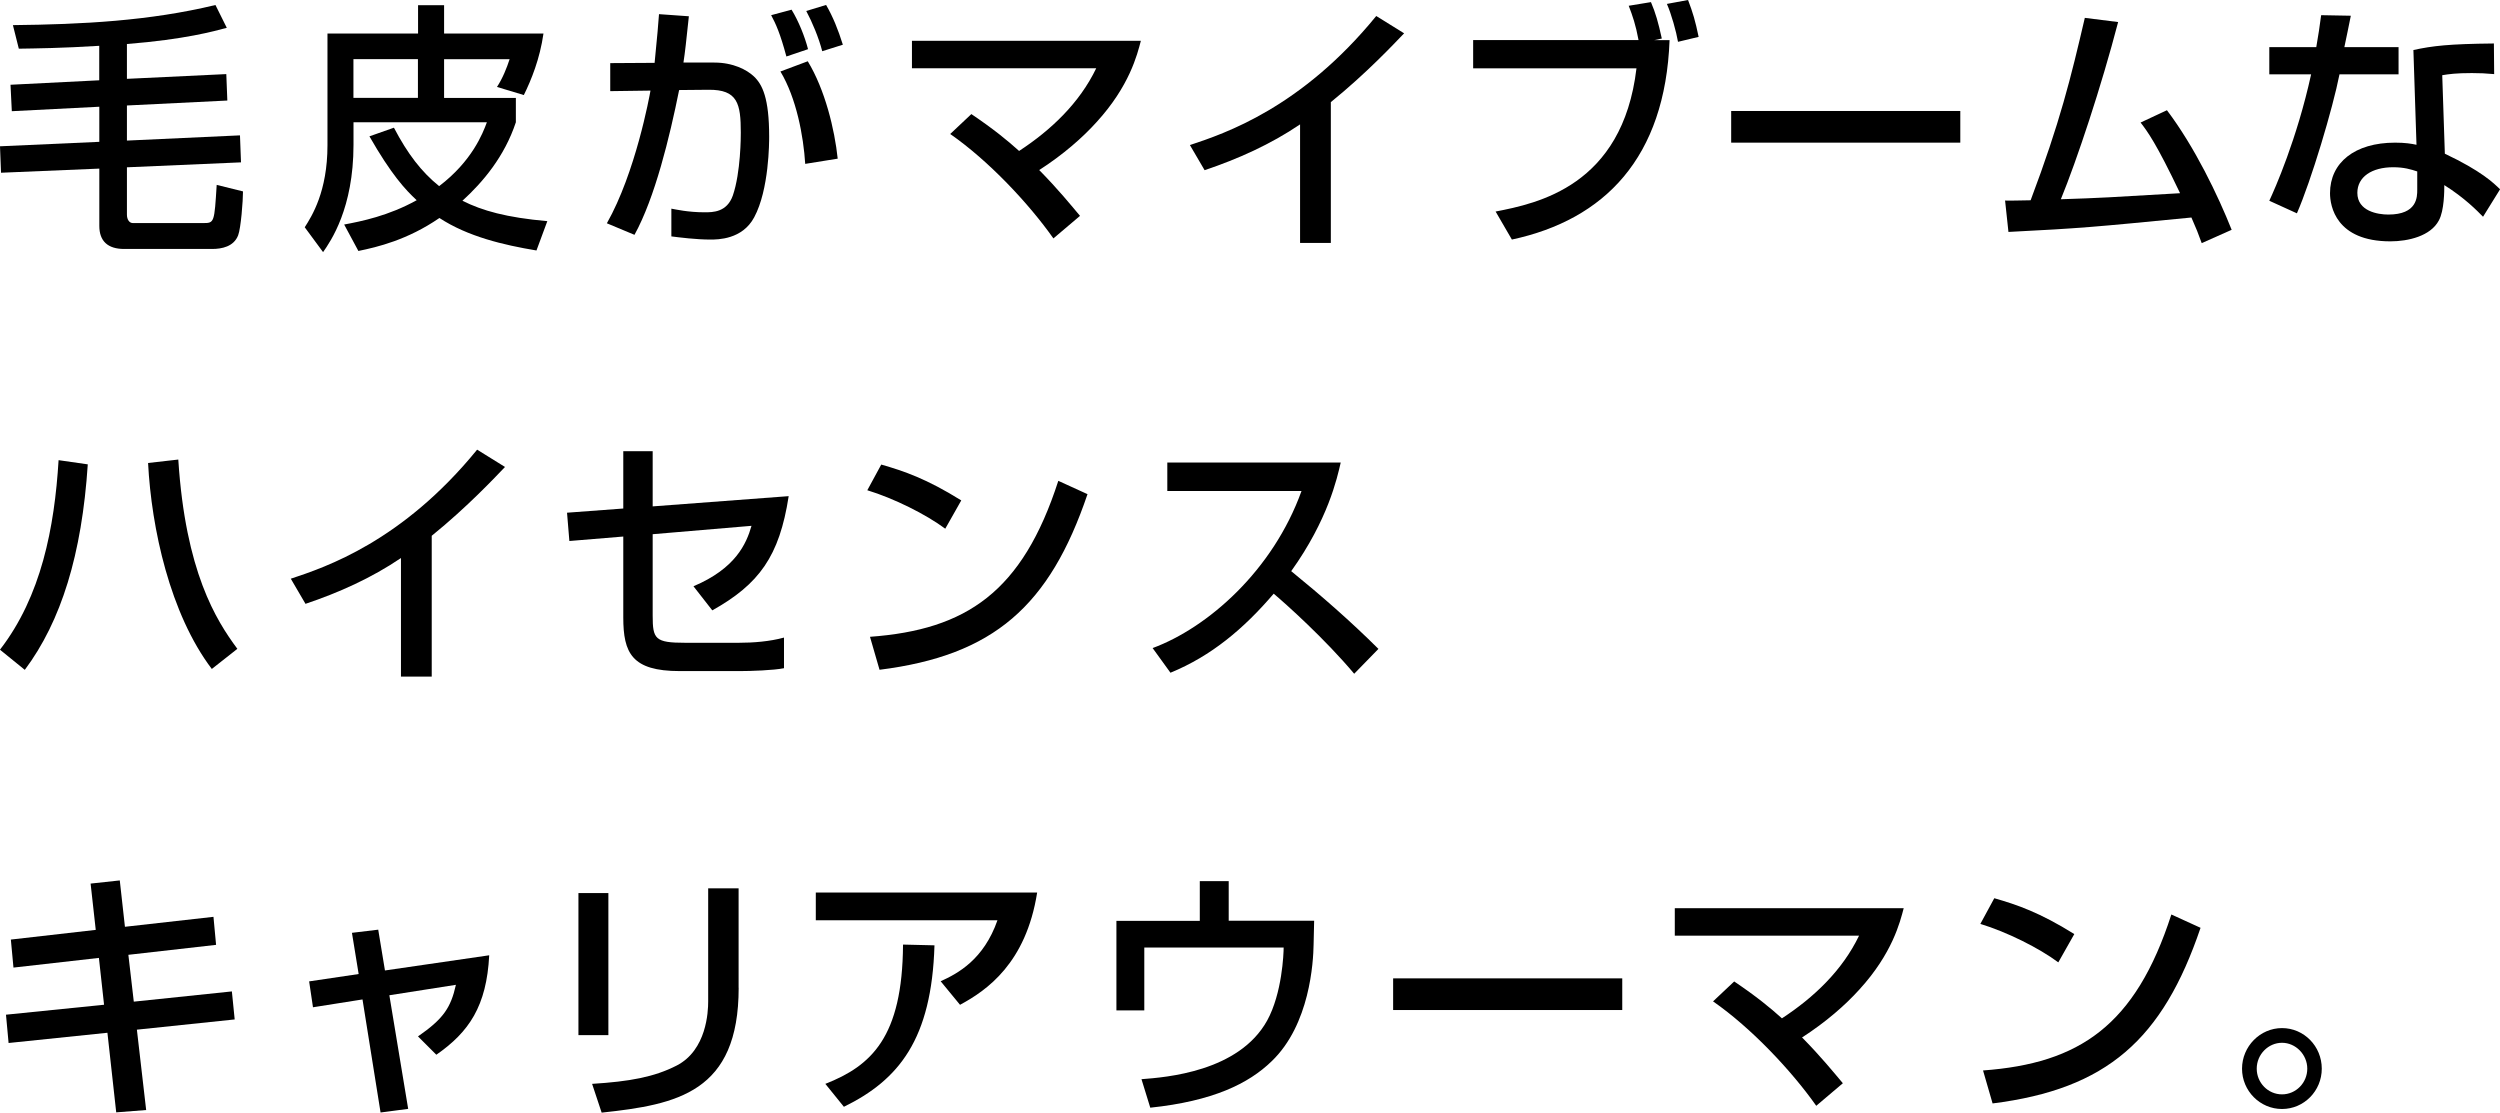 <?xml version="1.0" encoding="UTF-8"?>
<svg id="b" data-name="レイヤー 2" xmlns="http://www.w3.org/2000/svg" width="364" height="162" viewBox="0 0 364 162">
  <g id="c" data-name="レイヤー 1">
    <g>
      <path d="M14.46,6.67c-5.37.34-9.32.38-11.72.42l-.86-3.43c10.11-.11,19.88-.61,29.49-2.93l1.65,3.32c-1.88.5-6.05,1.68-14.54,2.36v5.07l14.47-.69.15,3.85-14.62.72v5.11l16.46-.76.15,3.93-16.61.72v6.9c0,.69.34,1.22.86,1.22h10.29c1.58,0,1.58-.11,1.92-5.56l3.83.95c0,1.33-.3,5.34-.71,6.4-.64,1.64-2.37,1.98-3.79,1.98h-12.81c-2.37,0-3.61-1.14-3.61-3.35v-8.35L.15,25.15l-.15-3.85,14.46-.65v-5.11l-12.74.65-.19-3.85,12.92-.65v-5.03Z"/>
      <path d="M57.36,18.6c1.99,3.81,4.02,6.44,6.58,8.5,4.77-3.62,6.35-7.66,6.95-9.3h-19.42v3.28c0,9.26-3.31,14.02-4.43,15.63l-2.67-3.62c1.05-1.64,3.31-5.22,3.31-11.93V4.88h13.19V.76h3.79v4.12h14.47c-.53,3.7-1.77,6.75-2.86,8.96l-3.91-1.18c.83-1.26,1.43-2.78,1.84-4.04h-9.54v5.64h10.45v3.54c-1.65,4.99-4.81,8.73-7.78,11.43,2.89,1.45,6.39,2.44,12.36,2.97l-1.58,4.27c-4.81-.8-9.99-2.02-14.13-4.73-4.66,3.2-9.02,4.23-11.8,4.8l-2.07-3.85c2.48-.46,6.46-1.26,10.56-3.54-1.65-1.52-3.72-3.77-6.88-9.3l3.57-1.26ZM51.46,14.25h9.39v-5.64h-9.39v5.64Z"/>
      <path d="M100.3,2.36c-.38,3.62-.56,5.26-.79,6.75h4.51c2.7,0,4.7,1.03,5.75,2.02,1.24,1.18,2.22,3.16,2.22,8.77,0,.76,0,7.7-2.18,11.74-1.73,3.24-5.3,3.24-6.39,3.24-2.07,0-4.47-.31-5.67-.46v-4.04c.64.11,2.4.53,4.85.53,1.2,0,3.23,0,4.1-2.44,1.16-3.39,1.16-8.65,1.16-9.15,0-4.23-.45-6.29-4.7-6.25l-4.28.04c-1.39,6.9-3.53,15.7-6.5,21.08l-4.02-1.68c4.17-7.36,6.2-18.45,6.35-19.32l-5.86.08v-4.08l6.46-.04c.45-4.57.49-5.11.64-7.09l4.36.31ZM114.5,8.23c-.9-3.35-1.54-4.76-2.22-6.02l2.97-.8c1.01,1.64,1.92,3.89,2.4,5.75l-3.16,1.07ZM117.24,23.86c-.26-4.08-1.28-9.57-3.61-13.45l3.98-1.49c2.52,4.15,3.91,9.91,4.36,14.18l-4.73.76ZM119.72,7.47c-.49-1.94-1.47-4.27-2.33-5.87l2.89-.88c1.01,1.75,1.73,3.54,2.44,5.79l-3.01.95Z"/>
      <path d="M153.38,34.72c-3.57-5.07-9.43-11.32-15.03-15.21l3.08-2.9c3.27,2.21,5.22,3.81,6.95,5.37,4.66-3.05,8.79-6.97,11.23-12.04h-26.83v-4h33.33c-.53,2.02-1.65,6.59-6.46,11.85-1.99,2.21-4.85,4.73-8.34,6.97,2.74,2.78,4.66,5.15,5.94,6.67l-3.87,3.28Z"/>
      <path d="M193.76,35.37h-4.47v-17.26c-4.28,2.9-9.02,5.03-13.9,6.67l-2.14-3.66c5.07-1.68,16.23-5.41,27.13-18.79l4.06,2.52c-1.46,1.52-5.45,5.79-10.67,10.02v20.5Z"/>
      <path d="M240.38.31c.68,1.6,1.05,2.9,1.58,5.3l-1.09.23h2.22c-.64,17.15-9.47,26.14-22.96,29.04l-2.37-4.08c6.05-1.18,18.48-3.7,20.51-20.85h-23.78v-4.12h24.08c-.41-2.21-.86-3.51-1.43-4.99l3.23-.53ZM244.32,6.1c-.26-1.52-.98-4.08-1.62-5.53l3.08-.57c.71,1.87,1.05,3.01,1.54,5.37l-3.01.72Z"/>
      <path d="M285.42,16.16v4.61h-33.36v-4.61h33.36Z"/>
      <path d="M315.5,16.04c4.06,5.37,7.44,12.42,9.43,17.42l-4.36,1.94c-.49-1.37-.79-2.13-1.5-3.73-14.46,1.41-16.04,1.56-26.64,2.1l-.49-4.57c.86.04,2.7-.04,3.72-.04,4.28-11.36,5.86-17.84,7.89-26.56l4.85.61c-2.44,9.37-6.01,20.12-8.34,25.8,5.86-.19,7.03-.27,17.36-.88-3.49-7.32-4.73-8.96-5.75-10.29l3.83-1.79Z"/>
      <path d="M342.28,2.29c-.11.53-.86,4.27-.94,4.57h7.89v3.96h-8.6c-.98,4.99-4.13,15.51-6.2,20.24l-4.02-1.83c.79-1.68,4.02-8.96,6.09-18.41h-6.09v-3.96h6.84c.3-1.68.49-3.01.71-4.65l4.32.08ZM363.14,10.79c-1.24-.11-2.03-.15-3.23-.15-2.33,0-3.34.15-4.32.31l.38,11.43c5.33,2.52,7.1,4.27,8.04,5.18l-2.48,4c-.86-.88-2.67-2.74-5.64-4.61,0,.8,0,3.7-.79,5.14-1.2,2.29-4.47,3.05-7.06,3.05-7.93,0-8.79-5.14-8.79-7.01,0-4.46,3.61-7.36,9.47-7.36,1.5,0,2.37.15,3.12.31l-.45-13.8c2.86-.61,5.11-.88,11.72-.95l.04,4.46ZM351.94,24.96c-.9-.3-1.92-.61-3.49-.61-3.12,0-5.22,1.41-5.22,3.73,0,2.67,2.97,3.16,4.51,3.16,4.21,0,4.21-2.55,4.21-3.62v-2.67Z"/>
      <path d="M0,94.59c6.01-7.77,7.93-17.76,8.53-27.59l4.25.61c-.86,13.11-3.87,22.83-9.17,29.92l-3.61-2.93ZM25.96,66.92c1.05,16.31,5.49,23.36,8.6,27.55l-3.72,2.93c-6.09-8.04-8.79-20.47-9.28-29.99l4.4-.5Z"/>
      <path d="M62.85,98.51h-4.47v-17.26c-4.28,2.9-9.02,5.03-13.9,6.67l-2.14-3.66c5.07-1.68,16.23-5.41,27.13-18.79l4.06,2.52c-1.46,1.52-5.45,5.79-10.67,10.02v20.5Z"/>
      <path d="M114.83,72.25c-1.35,8.77-4.32,12.81-11.12,16.62l-2.74-3.51c6.12-2.59,7.7-6.17,8.45-8.8l-14.39,1.22v11.85c0,3.43.34,3.96,4.77,3.96h7.74c2.14,0,4.55-.19,6.61-.76v4.46c-1.5.31-4.85.42-6.42.42h-8.75c-6.99,0-8.23-2.63-8.23-7.81v-11.78l-7.85.65-.34-4.12,8.19-.61v-8.35h4.28v8.04l19.8-1.49Z"/>
      <path d="M137.63,76.98c-2.82-2.1-7.48-4.42-11.35-5.6l2.03-3.74c3.31.95,6.58,2.06,11.65,5.22l-2.33,4.12ZM126.66,92.72c14.05-1.03,22.2-6.52,27.43-22.71l4.25,1.94c-5.52,16.27-13.64,23.48-30.28,25.57l-1.39-4.8Z"/>
      <path d="M167.82,94.36c8.04-2.97,17.51-11.28,21.68-22.87h-19.54v-4.15h25.25c-.53,2.29-1.84,8.31-7.21,15.82,4.4,3.58,8.68,7.32,12.7,11.32l-3.53,3.62c-4.25-5.07-9.99-10.21-11.72-11.66-4.36,5.11-9.09,9.07-15.03,11.51l-2.59-3.58Z"/>
      <path d="M13.19,128.65l4.25-.46.75,6.75,12.89-1.45.38,4.08-12.77,1.45.79,6.82,14.28-1.49.41,4.08-14.24,1.49,1.35,11.7-4.36.34-1.28-11.59-14.39,1.49-.38-4.12,14.28-1.45-.75-6.82-12.44,1.41-.38-4.08,12.36-1.41-.75-6.75Z"/>
      <path d="M51.24,135.82l3.83-.46.98,5.94,15.18-2.21c-.38,7.39-2.93,11.17-7.7,14.48l-2.67-2.67c3.64-2.52,4.77-4.12,5.52-7.51l-9.69,1.52,2.74,16.54-4.02.53-2.63-16.46-7.21,1.14-.56-3.77,7.21-1.07-.98-6.02Z"/>
      <path d="M88.58,150.72h-4.36v-20.69h4.36v20.69ZM107.55,143.82c0,15.24-8.94,17-19.95,18.18l-1.39-4.19c5.45-.34,9.05-.99,12.32-2.67,4.36-2.25,4.58-7.85,4.58-9.3v-16.5h4.43v14.48Z"/>
      <path d="M151.01,129.95c-1.62,10.29-7.33,14.25-11.23,16.35l-2.82-3.43c2.52-1.14,6.27-3.16,8.27-8.88h-26.45v-4.04h32.24ZM120.17,157.81c6.69-2.63,11.23-6.78,11.31-20.28l4.58.11c-.41,13.68-5.18,19.59-13.19,23.51l-2.71-3.35Z"/>
      <path d="M178.9,128.27v5.79h12.44l-.08,3.47c-.04,2.52-.53,11.66-6.12,17-3.34,3.24-8.53,5.79-17.66,6.75l-1.28-4.15c3.53-.27,14.16-1.07,18.3-8.54,2.18-3.96,2.4-9.76,2.4-10.63h-20.29v9.15h-4.06v-13.03h12.14v-5.79h4.21Z"/>
      <path d="M236.2,142.45v4.61h-33.36v-4.61h33.36Z"/>
      <path d="M264.45,161.01c-3.57-5.07-9.43-11.32-15.03-15.21l3.08-2.9c3.27,2.21,5.22,3.81,6.95,5.37,4.66-3.05,8.79-6.97,11.23-12.04h-26.83v-4h33.33c-.53,2.02-1.65,6.59-6.46,11.85-1.99,2.21-4.85,4.73-8.34,6.97,2.74,2.78,4.66,5.15,5.94,6.67l-3.87,3.28Z"/>
      <path d="M299.69,140.12c-2.82-2.1-7.48-4.42-11.35-5.6l2.03-3.74c3.31.95,6.58,2.06,11.65,5.22l-2.33,4.12ZM288.72,155.86c14.05-1.03,22.2-6.52,27.43-22.71l4.25,1.94c-5.52,16.27-13.64,23.48-30.28,25.57l-1.39-4.8Z"/>
      <path d="M338.05,155.6c0,3.24-2.59,5.87-5.79,5.87s-5.82-2.63-5.82-5.87,2.63-5.91,5.82-5.91,5.79,2.63,5.79,5.91ZM328.58,155.6c0,2.06,1.65,3.74,3.68,3.74s3.68-1.68,3.68-3.74-1.69-3.77-3.68-3.77-3.68,1.68-3.68,3.77Z"/>
    </g>
  </g>
</svg>